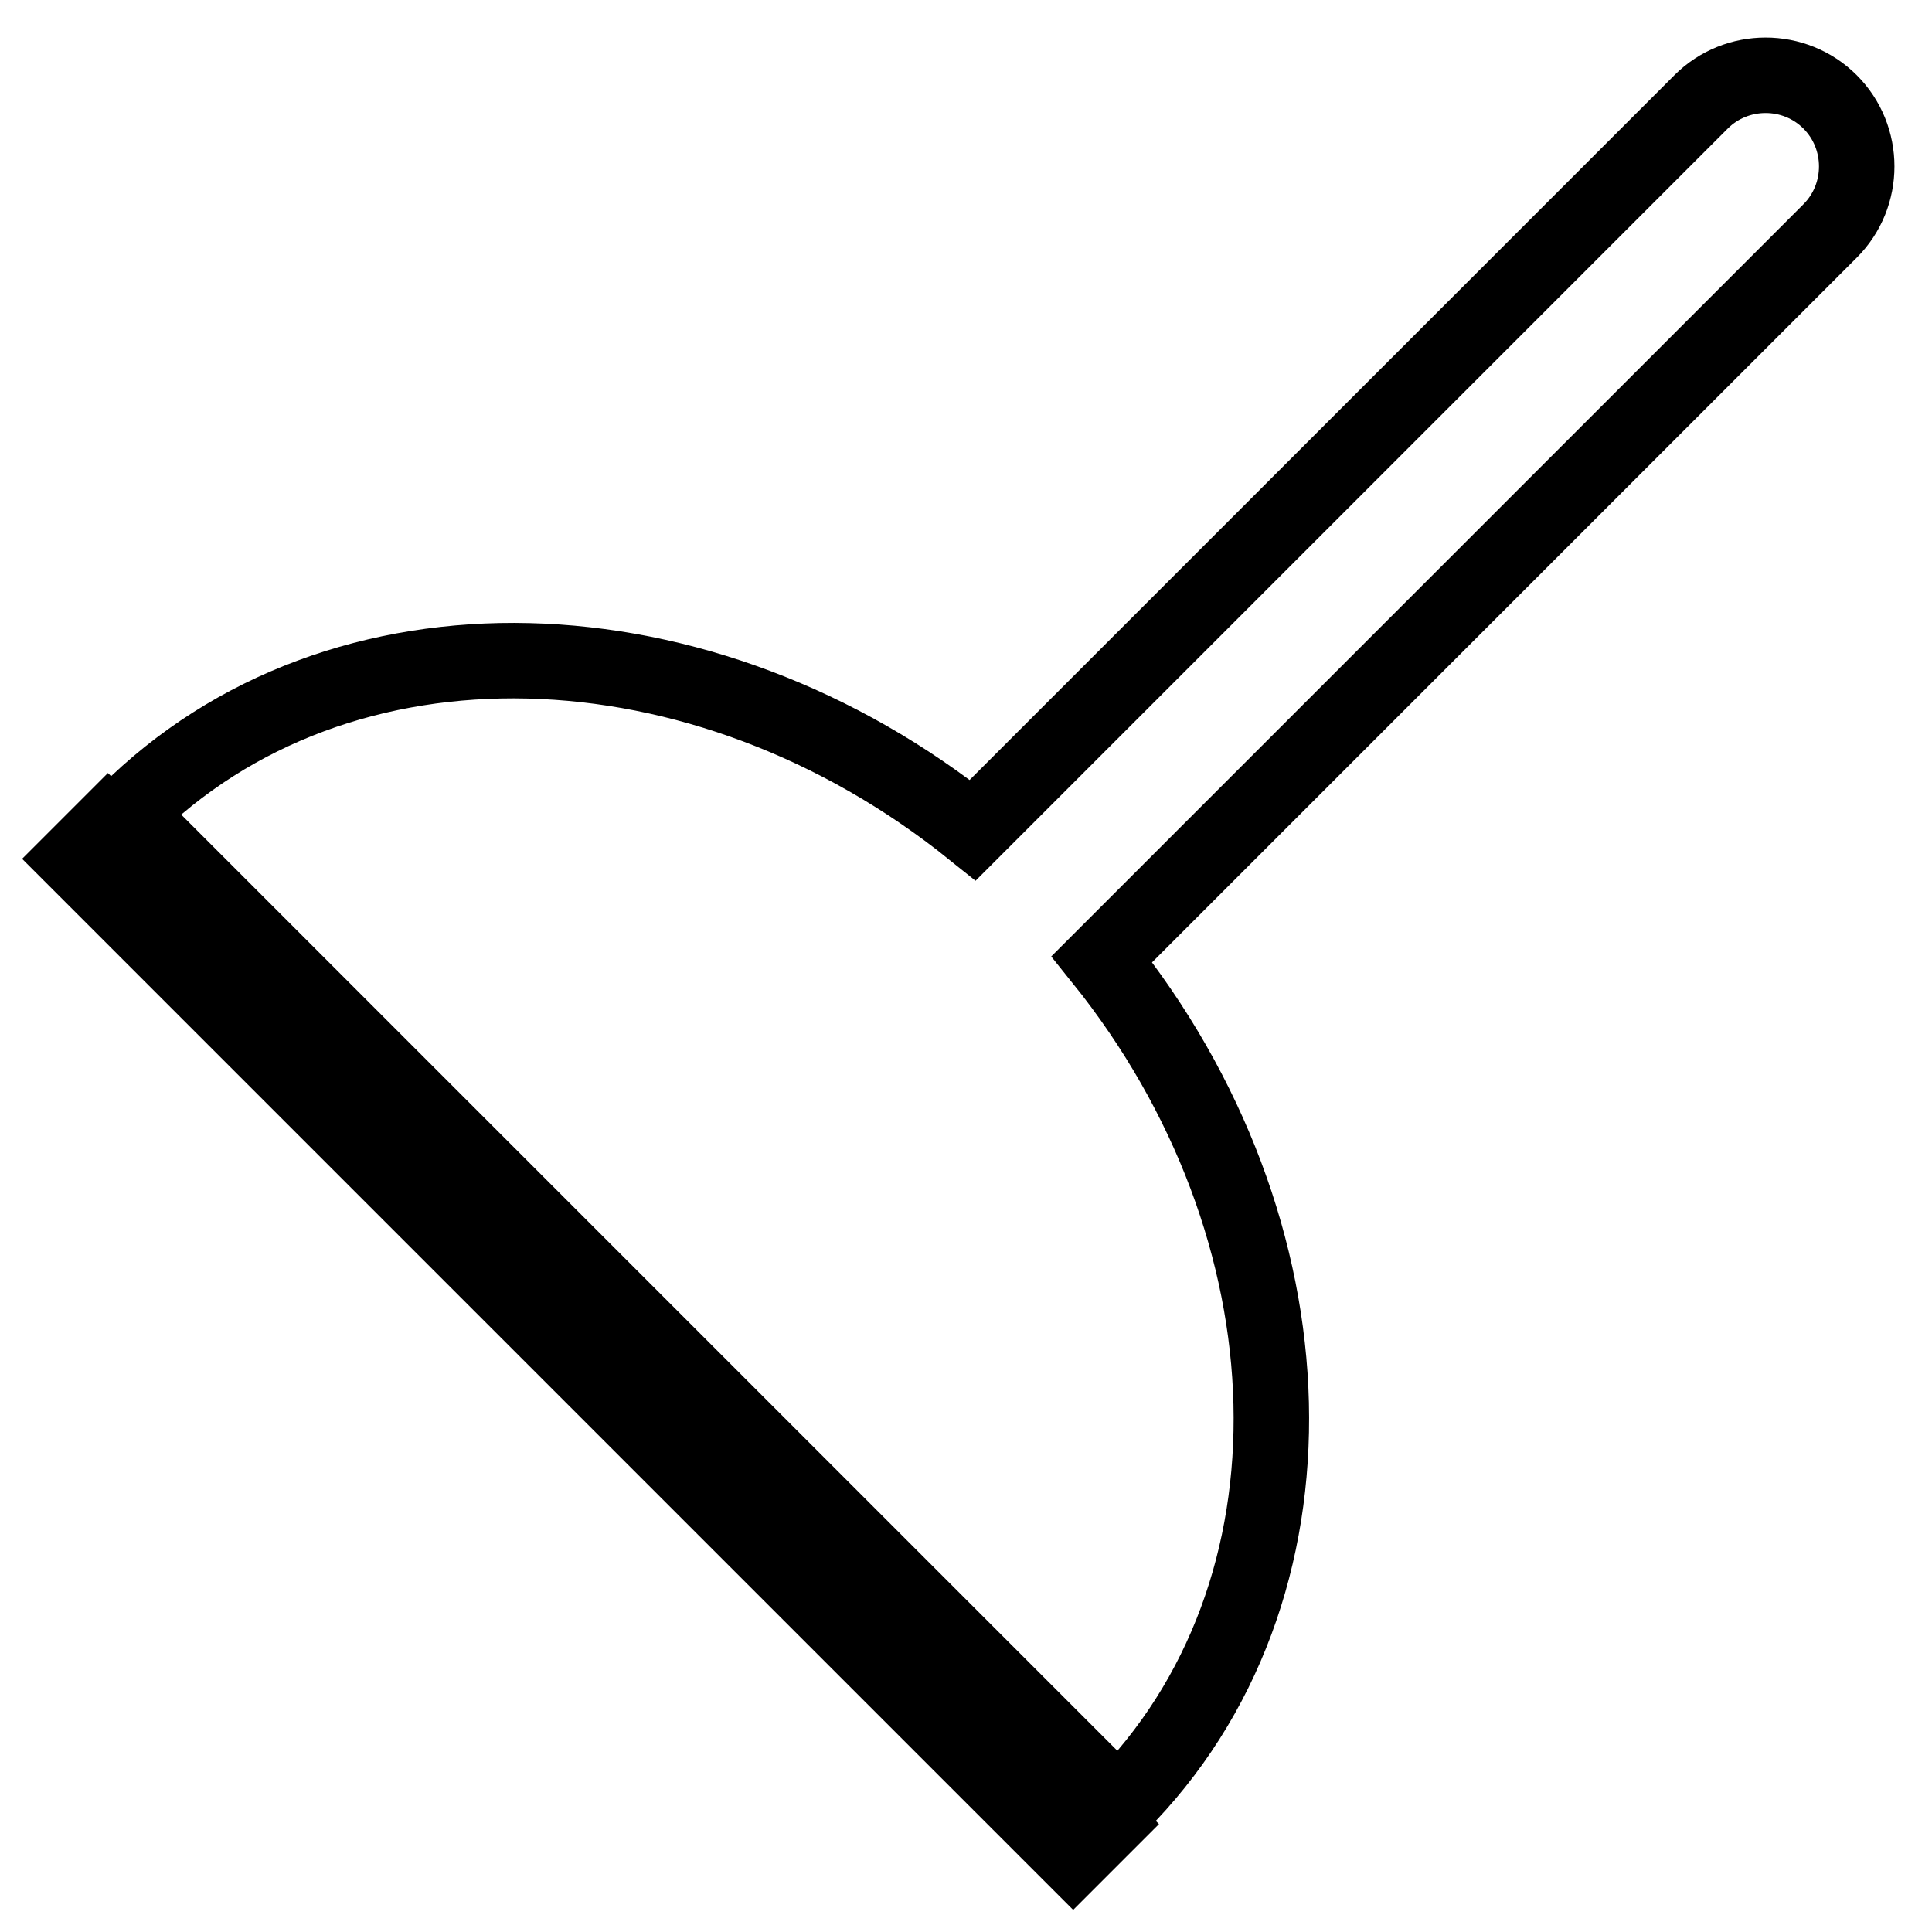 <?xml version="1.0" encoding="utf-8"?>
<!-- Svg Vector Icons : http://www.onlinewebfonts.com/icon -->
<!DOCTYPE svg PUBLIC "-//W3C//DTD SVG 1.1//EN" "http://www.w3.org/Graphics/SVG/1.1/DTD/svg11.dtd">
<svg version="1.1" xmlns="http://www.w3.org/2000/svg" xmlns:xlink="http://www.w3.org/1999/xlink" x="0px" y="0px" viewBox="0 0 256 256" enable-background="new 0 0 256 256" xml:space="preserve">
<g> <path stroke-width="10" fill-opacity="0" stroke="#000000"  d="M146,127.1l96.5-96.5c4.7-4.7,4.7-12.4,0-17.1s-12.4-4.7-17.1,0L128.9,110C93.2,81.3,45,79.6,16.8,107.8 l131.4,131.4C176.4,211,174.7,162.8,146,127.1L146,127.1z M14.3,109.5l132.2,132.2l-4.3,4.3L10,113.8L14.3,109.5z"/></g>
</svg>